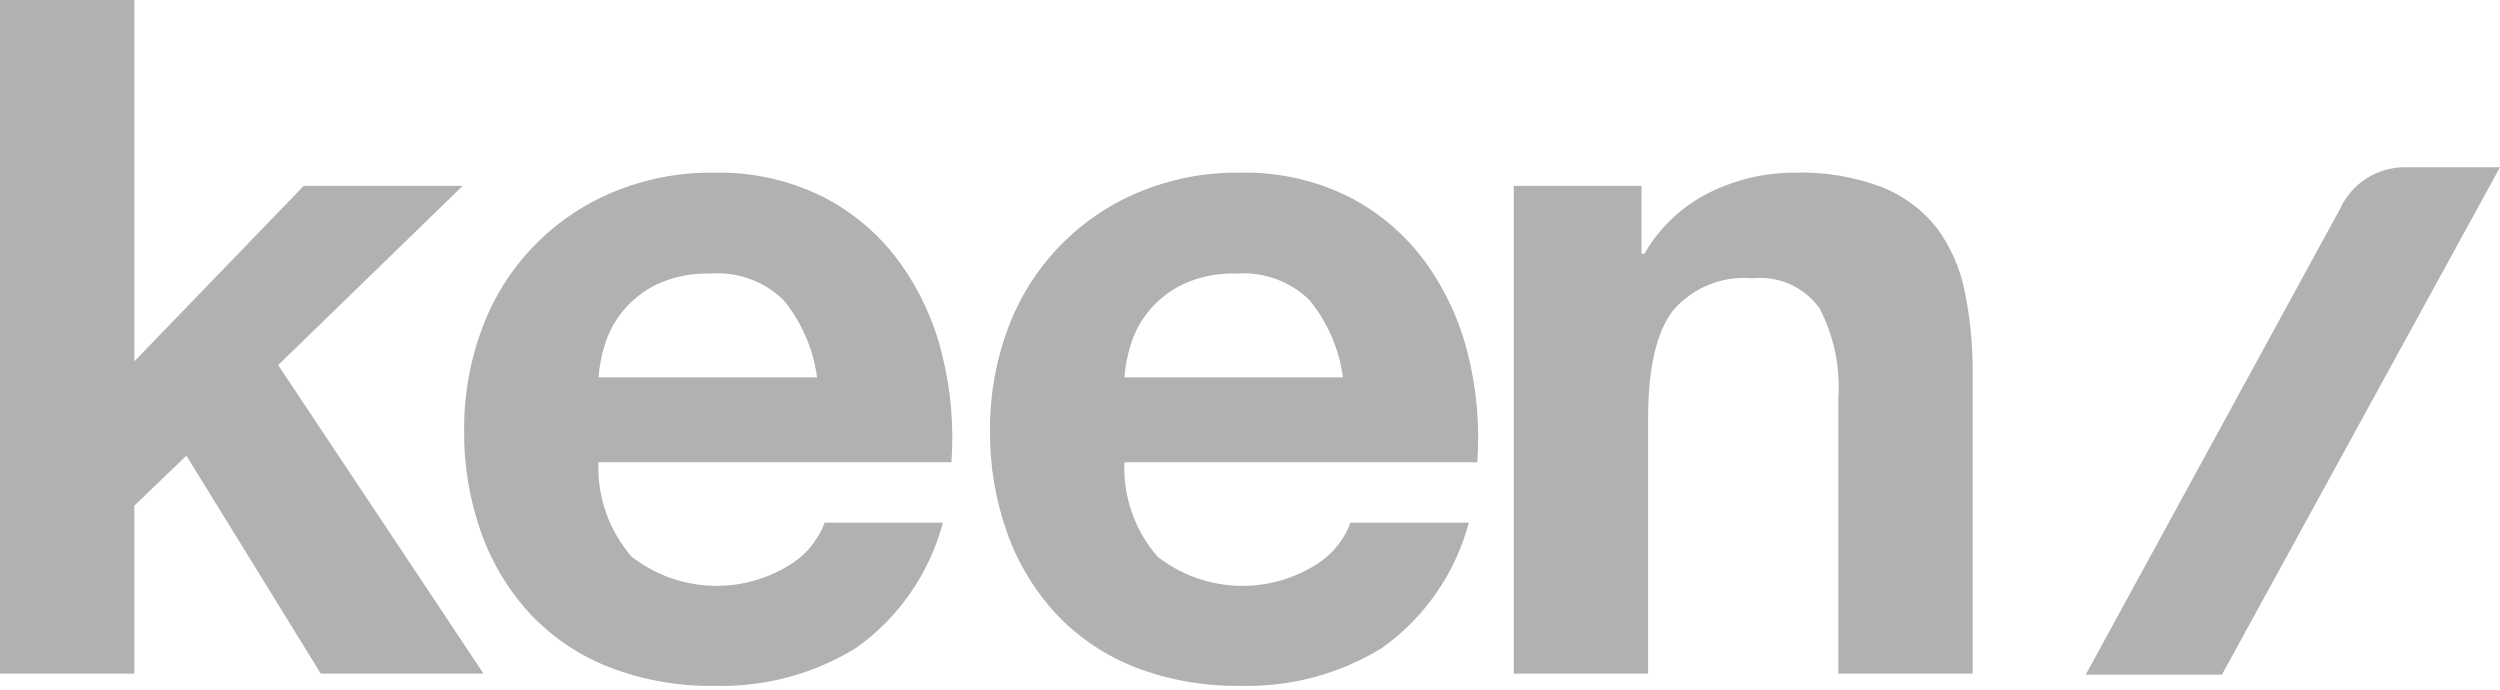 <svg width="105" height="29" viewBox="0 0 105 29" fill="none" xmlns="http://www.w3.org/2000/svg">
<g clip-path="url(#clip0_4199_3552)">
<path fill-rule="evenodd" clip-rule="evenodd" d="M0 0H5.643V15.176L12.757 7.806H19.433L11.684 15.334L20.307 28.291H13.472L7.829 19.138L5.643 21.238V28.291H0V0H0ZM34.317 15.849C34.157 14.656 33.668 13.531 32.906 12.6C32.501 12.207 32.017 11.905 31.486 11.713C30.955 11.522 30.389 11.446 29.826 11.491C29.052 11.464 28.283 11.62 27.581 11.946C27.028 12.216 26.54 12.601 26.15 13.076C25.807 13.497 25.551 13.982 25.395 14.502C25.261 14.941 25.175 15.392 25.137 15.849H34.317ZM25.137 19.415C25.077 20.865 25.575 22.283 26.528 23.378C27.458 24.104 28.588 24.53 29.767 24.597C30.946 24.664 32.117 24.37 33.124 23.754C33.819 23.343 34.352 22.707 34.635 21.951H39.602C39.039 24.082 37.745 25.947 35.946 27.221C34.156 28.318 32.084 28.869 29.985 28.806C28.492 28.828 27.009 28.566 25.614 28.033C24.366 27.552 23.24 26.801 22.315 25.834C21.395 24.852 20.686 23.693 20.229 22.427C19.726 21.029 19.477 19.553 19.494 18.068C19.481 16.608 19.737 15.157 20.249 13.789C20.72 12.514 21.448 11.35 22.388 10.368C23.328 9.387 24.46 8.609 25.713 8.083C27.065 7.515 28.519 7.232 29.985 7.251C31.568 7.213 33.136 7.56 34.555 8.261C35.818 8.905 36.914 9.834 37.754 10.976C38.603 12.141 39.217 13.459 39.562 14.859C39.937 16.347 40.071 17.885 39.96 19.415L25.137 19.415ZM56.404 15.849C56.244 14.656 55.756 13.531 54.994 12.6C54.589 12.207 54.105 11.905 53.574 11.713C53.042 11.522 52.477 11.446 51.914 11.491C51.14 11.464 50.371 11.62 49.669 11.946C49.116 12.216 48.628 12.601 48.238 13.076C47.895 13.497 47.639 13.982 47.483 14.502C47.349 14.941 47.263 15.392 47.225 15.849H56.404ZM47.225 19.415C47.165 20.865 47.663 22.283 48.616 23.378C49.546 24.104 50.676 24.53 51.855 24.597C53.034 24.664 54.205 24.37 55.212 23.754C55.907 23.343 56.439 22.707 56.722 21.951H61.689C61.126 24.082 59.832 25.947 58.033 27.221C56.243 28.318 54.171 28.869 52.072 28.806C50.58 28.828 49.096 28.566 47.701 28.033C46.453 27.552 45.327 26.801 44.403 25.834C43.483 24.852 42.773 23.693 42.316 22.427C41.813 21.029 41.564 19.553 41.581 18.068C41.569 16.608 41.825 15.157 42.336 13.789C42.808 12.514 43.536 11.35 44.476 10.368C45.416 9.387 46.547 8.609 47.8 8.083C49.152 7.515 50.606 7.232 52.072 7.251C53.655 7.213 55.223 7.56 56.643 8.261C57.906 8.905 59.001 9.834 59.842 10.976C60.69 12.141 61.304 13.459 61.65 14.859C62.024 16.347 62.158 17.885 62.047 19.415L47.225 19.415ZM63.579 7.806H68.944V10.659H69.063C69.709 9.534 70.678 8.63 71.845 8.063C72.934 7.533 74.13 7.256 75.342 7.251C76.609 7.209 77.871 7.418 79.057 7.865C79.955 8.223 80.743 8.811 81.342 9.569C81.926 10.356 82.326 11.263 82.515 12.224C82.75 13.364 82.863 14.527 82.853 15.691V28.291H77.21V16.721C77.297 15.411 77.022 14.101 76.415 12.937C76.096 12.499 75.667 12.153 75.171 11.934C74.676 11.715 74.132 11.63 73.593 11.689C72.968 11.632 72.338 11.727 71.757 11.965C71.177 12.203 70.661 12.577 70.255 13.056C69.566 13.967 69.222 15.466 69.222 17.553V28.291H63.579V7.806L63.579 7.806Z" fill="#B1B2B0"/>
<path fill-rule="evenodd" clip-rule="evenodd" d="M101.039 7.024H105L93.32 28.337H87.6L88.036 27.538L98.278 8.78C98.518 8.251 98.907 7.803 99.397 7.491C99.887 7.179 100.458 7.017 101.039 7.024Z" fill="#B1B2B0"/>
</g>
<defs>
<clipPath id="clip0_4199_3552">
<rect width="105" height="28.806" fill="white"/>
</clipPath>
</defs>
</svg>
